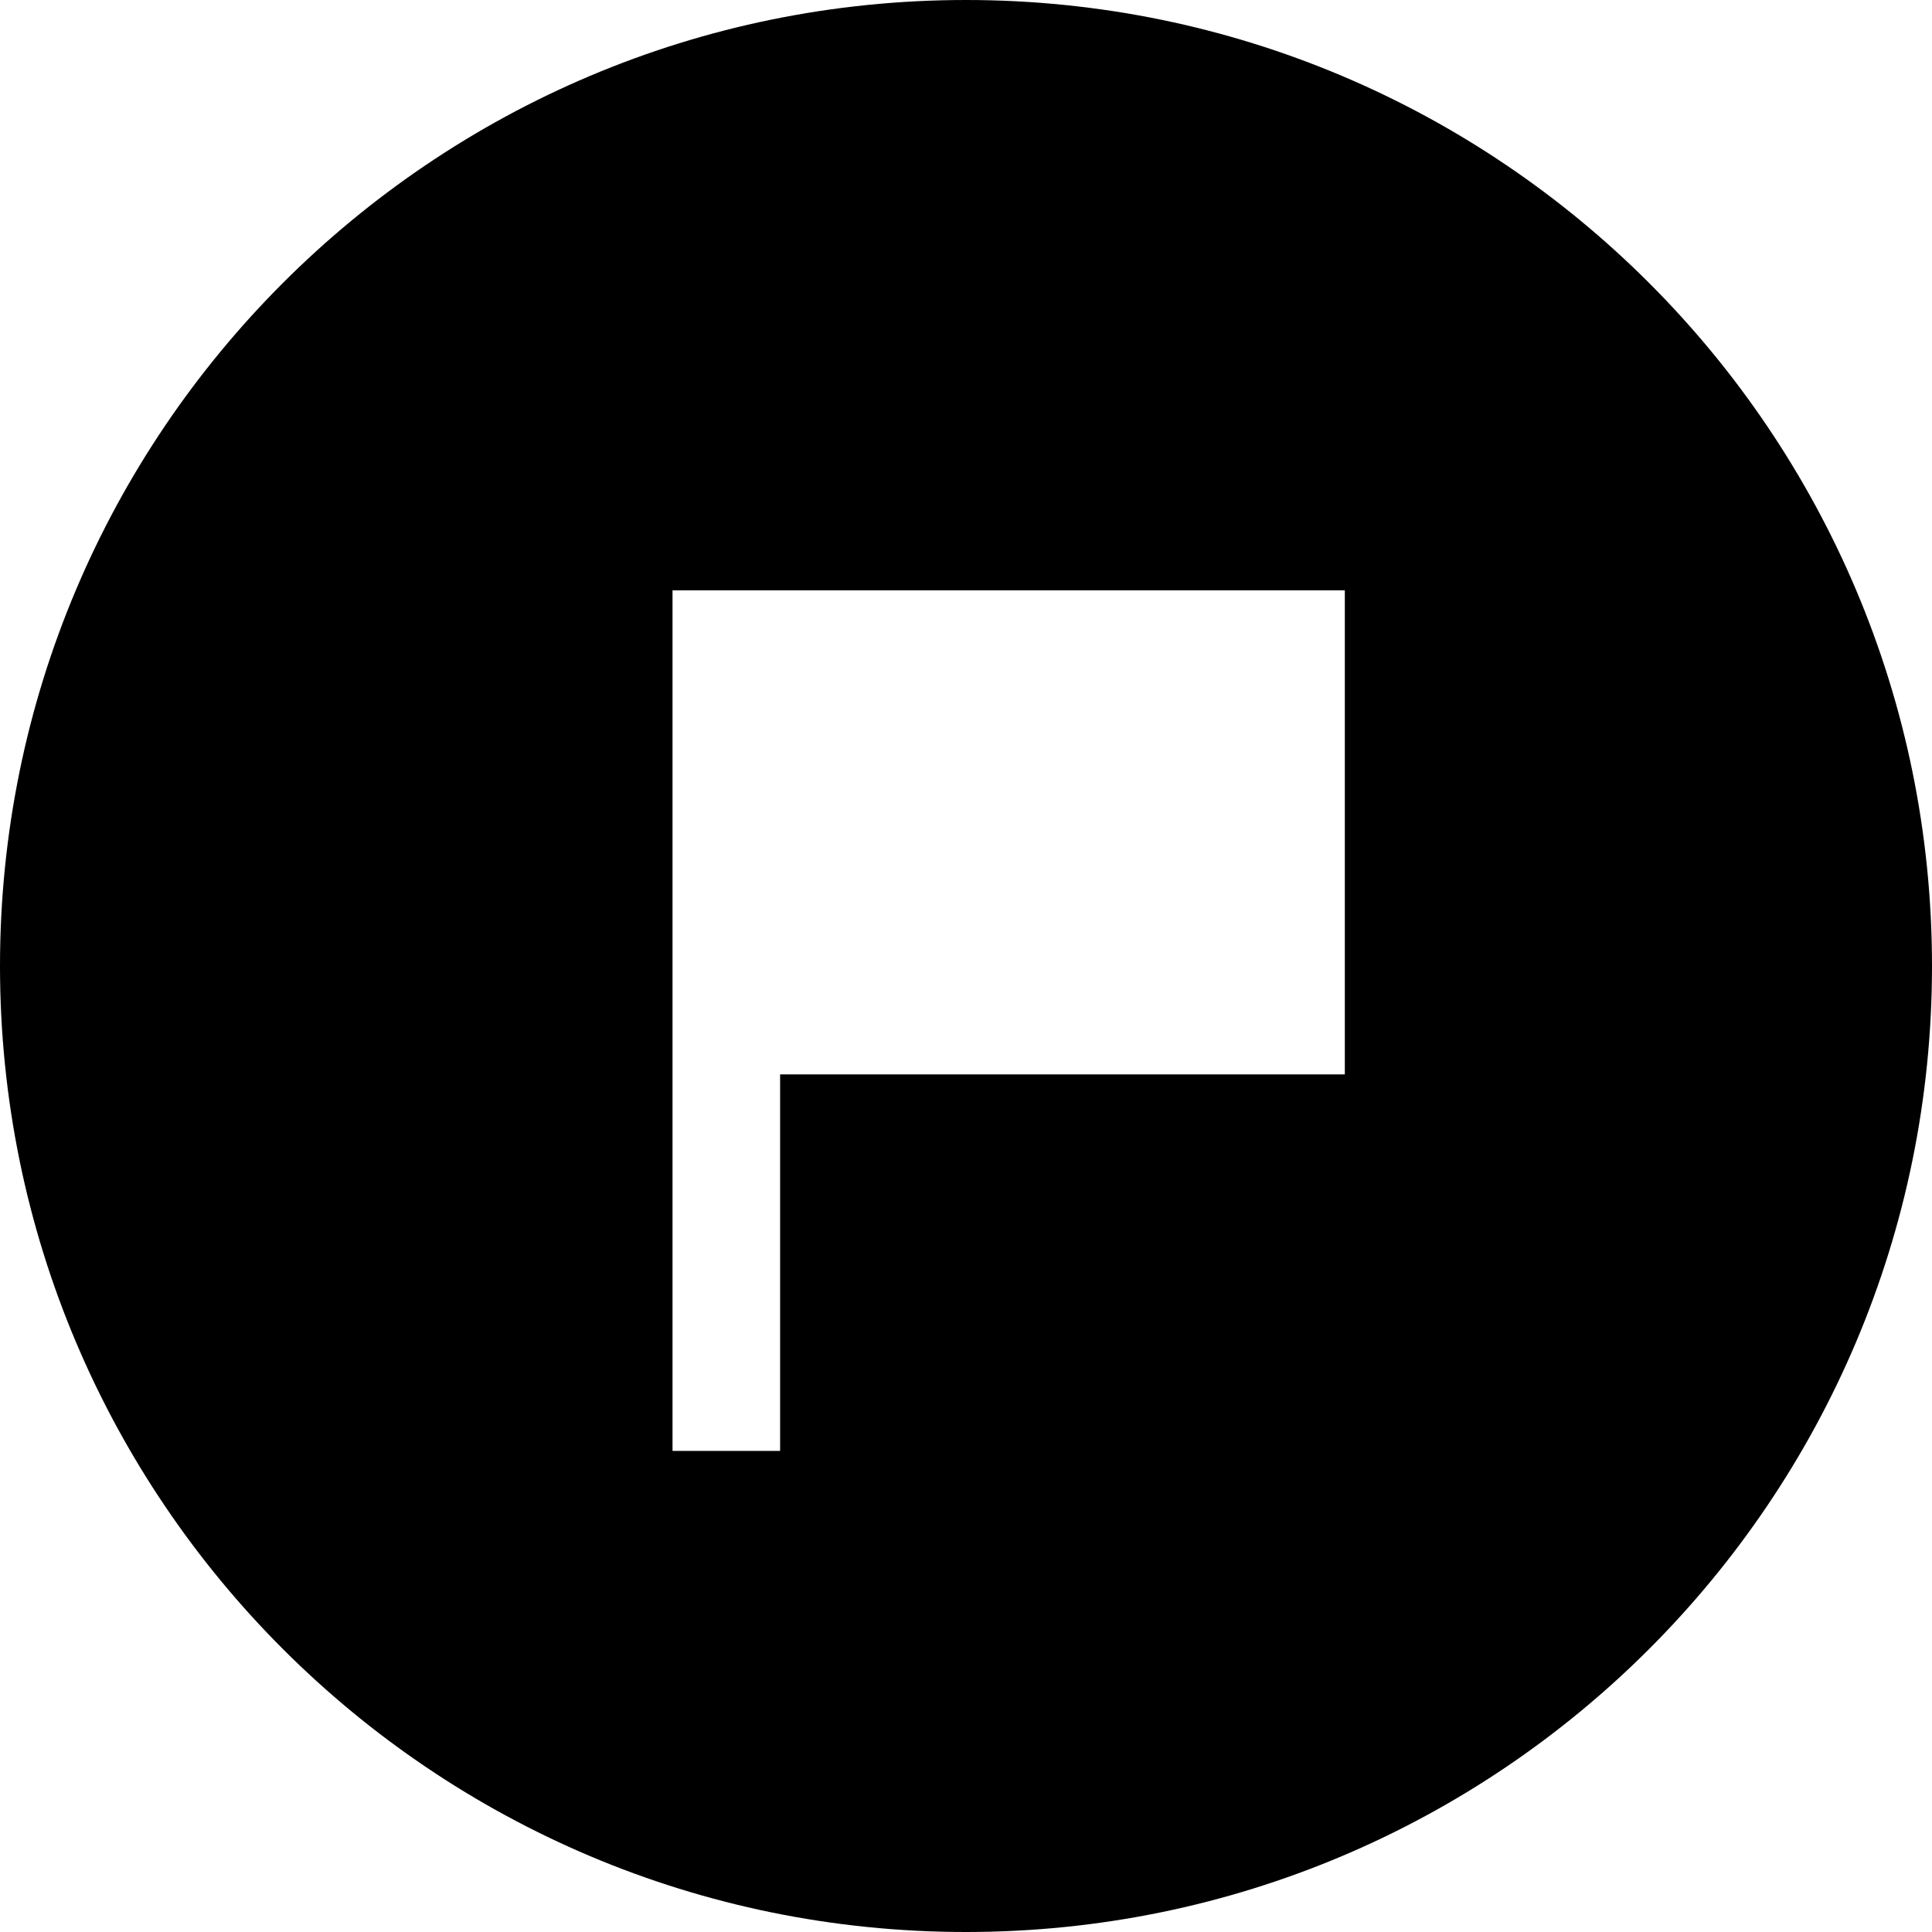 <svg xmlns="http://www.w3.org/2000/svg" width="100%" height="100%" version="1.1" id="_x32_" xmlns:xlink="http://www.w3.org/1999/xlink" 
	 viewBox="0 0 512 512"  xml:space="preserve">

	<path class="st0" d="M256,0C114.618,0,0,114.608,0,256s114.618,256,256,256s256-114.608,256-256S397.382,0,256,0z M356.392,284.725
		H206.736V384.5h-28.51V156.441h28.51h149.656V284.725z"/>
</svg>